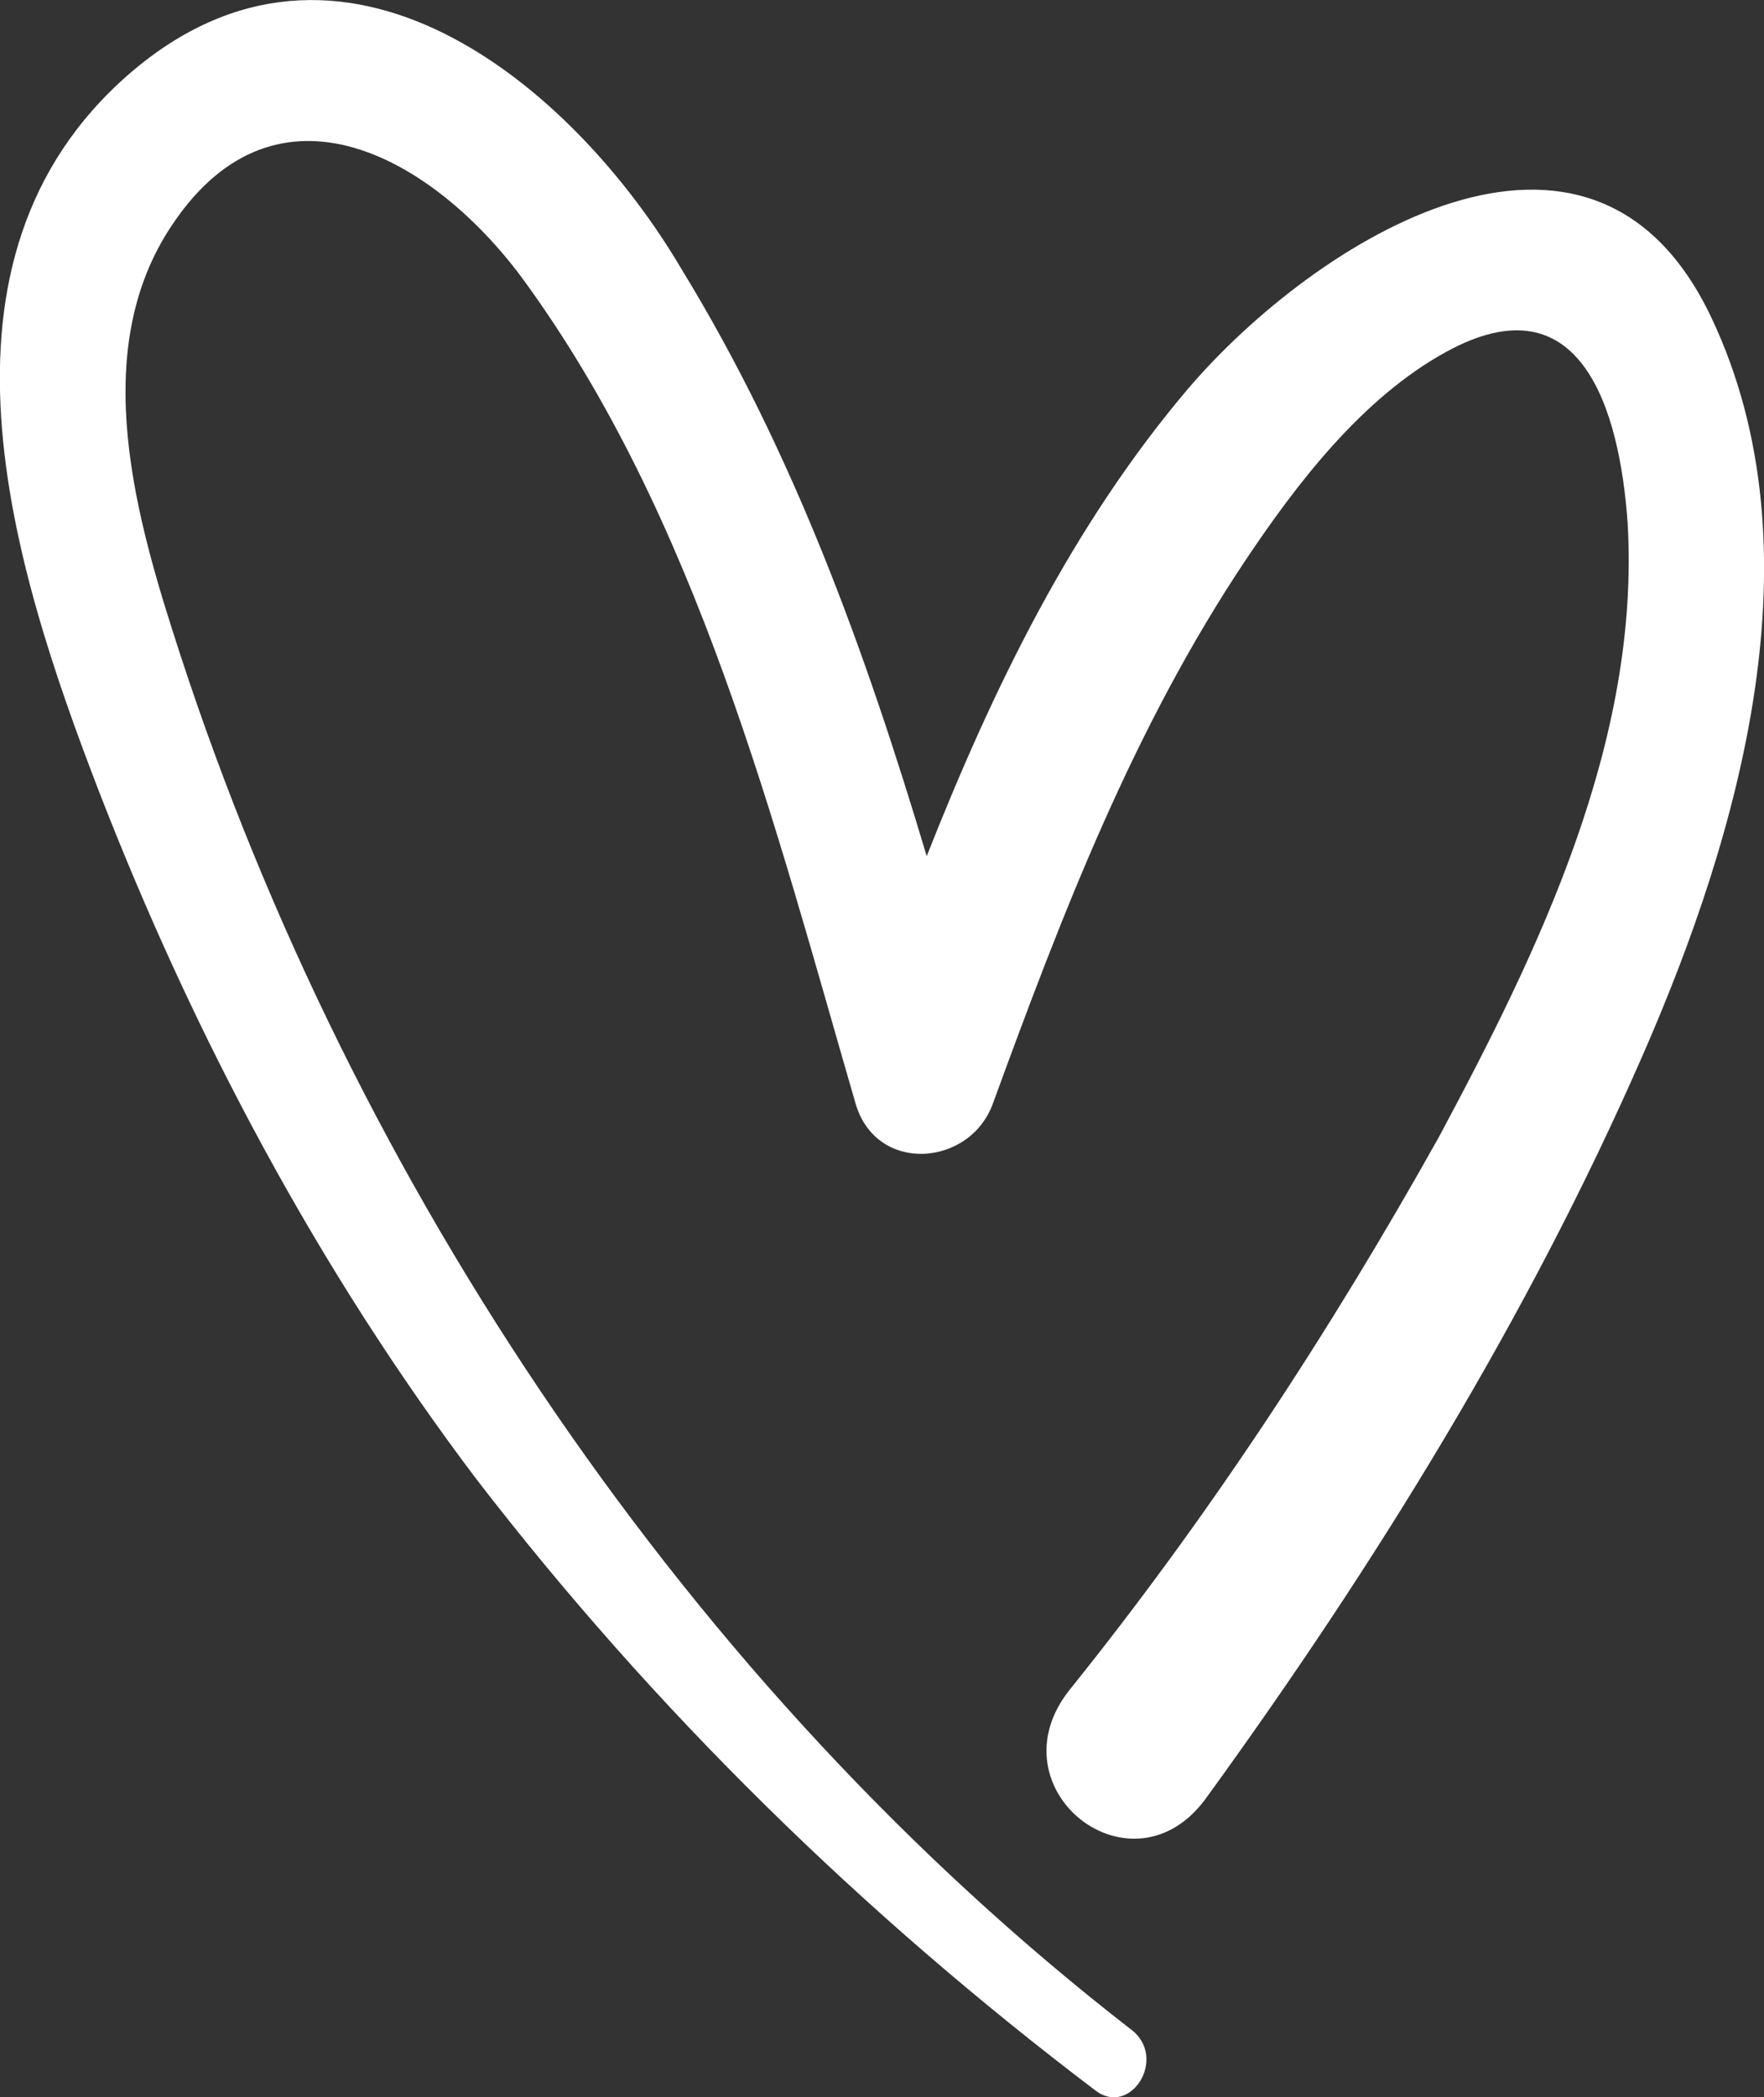 <?xml version="1.0" encoding="UTF-8"?> <!-- Generator: Adobe Illustrator 24.0.1, SVG Export Plug-In . SVG Version: 6.00 Build 0) --> <svg xmlns="http://www.w3.org/2000/svg" xmlns:xlink="http://www.w3.org/1999/xlink" id="Слой_1" x="0px" y="0px" viewBox="0 0 465.6 553.4" style="enable-background:new 0 0 465.6 553.4;" xml:space="preserve"><rect x="0" y="0" width="465.6" height="553.4" fill="#333333" stroke="none"/> <style type="text/css"> .st0{fill:#FFFFFF;} </style> <g> <g> <path class="st0" d="M282.3,445.9c-20.8,26.2,16.8,55.8,36.3,28.2c44.4-61.2,84.7-126.4,115-195.7 c25.6-58.5,47.1-133.2,18.2-194.4c-31.6-67.3-104.9-20.2-137.9,18.2c-30.9,36.3-51.8,79.4-69.3,123.7 c-16.1-53.8-35-106.3-64.6-154.7C151.2,22.2,90-28.9,34.1,19.5c-56.5,49.1-30.9,129.8-8.1,189C51,273,83.9,334.9,125.6,390.1 c47.1,61.2,102.2,115,163.4,161.4c9.4,7.4,19.5-8.7,9.4-16.1C182.1,445.2,93.3,312.7,47.6,172.8c-11.4-35-24.9-80-2-113.7 c27.6-41,68.6-17.5,92.1,14.1c46.4,63.2,66.6,143.9,88.1,217.9c5.4,18.8,30.3,16.8,36.3,0c18.2-49.8,37-98.9,66.6-143.2 c13.5-20.2,30.9-43,53.1-55.1c35.6-19.5,45.7,15.5,47.8,45.1c3.4,57.8-23.5,113-49.8,162.1C350.9,351.7,318.6,400.8,282.3,445.9z"></path> </g> </g> </svg> 